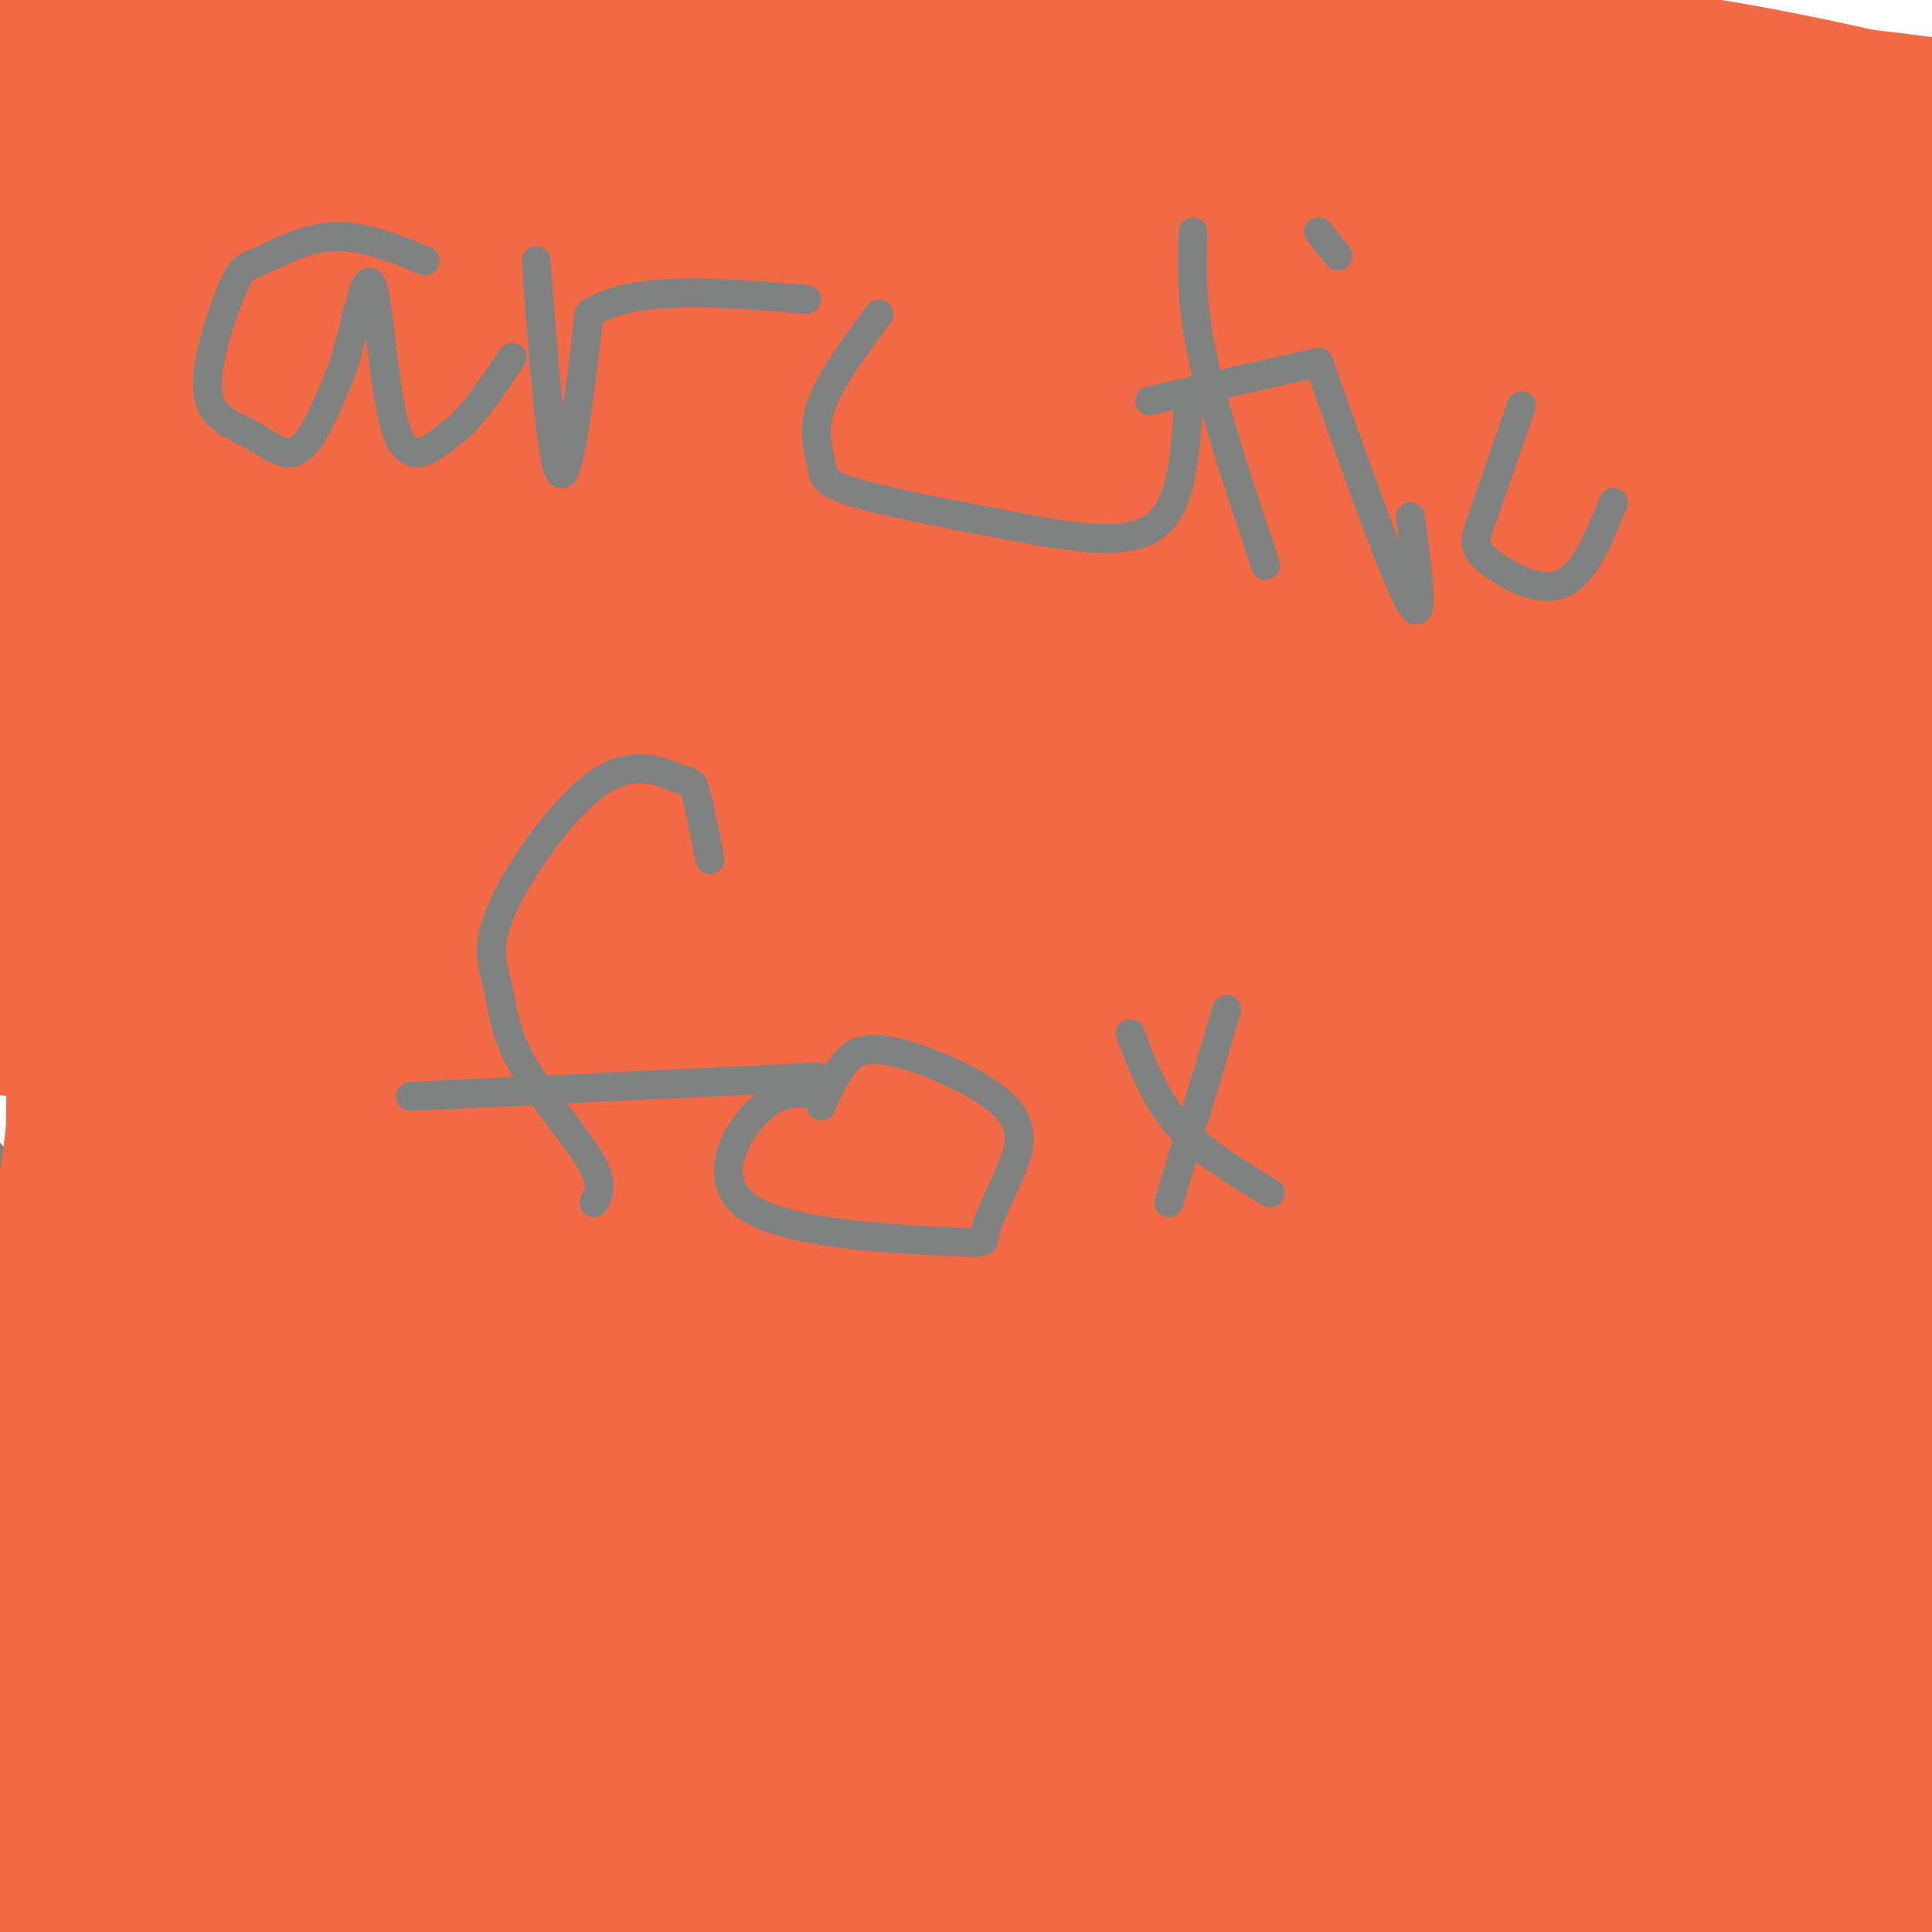 <svg viewBox='0 0 400 400' version='1.1' xmlns='http://www.w3.org/2000/svg' xmlns:xlink='http://www.w3.org/1999/xlink'><g fill='none' stroke='#808282' stroke-width='6' stroke-linecap='round' stroke-linejoin='round'><path d='M115,141c0.000,0.000 92.000,-63.000 92,-63'/><path d='M207,78c11.156,-1.133 -6.956,27.533 -17,44c-10.044,16.467 -12.022,20.733 -14,25'/><path d='M176,147c5.378,2.822 25.822,-2.622 37,-3c11.178,-0.378 13.089,4.311 15,9'/><path d='M228,153c3.178,2.689 3.622,4.911 6,4c2.378,-0.911 6.689,-4.956 11,-9'/><path d='M245,148c5.311,-5.133 13.089,-13.467 24,-18c10.911,-4.533 24.956,-5.267 39,-6'/><path d='M308,124c6.511,2.711 3.289,12.489 -1,24c-4.289,11.511 -9.644,24.756 -15,38'/><path d='M113,144c-9.978,13.311 -19.956,26.622 -27,38c-7.044,11.378 -11.156,20.822 -13,33c-1.844,12.178 -1.422,27.089 -1,42'/><path d='M72,257c3.798,8.905 13.792,10.167 21,13c7.208,2.833 11.631,7.238 28,10c16.369,2.762 44.685,3.881 73,5'/><path d='M293,182c-11.083,18.333 -22.167,36.667 -33,50c-10.833,13.333 -21.417,21.667 -32,30'/><path d='M228,262c-11.000,9.000 -22.500,16.500 -34,24'/><path d='M76,244c-9.000,4.917 -18.000,9.833 -24,12c-6.000,2.167 -9.000,1.583 -12,1'/><path d='M40,257c-8.167,0.667 -22.583,1.833 -37,3'/><path d='M3,260c-7.500,0.500 -7.750,0.250 -8,0'/><path d='M84,273c-4.933,6.200 -9.867,12.400 -13,16c-3.133,3.600 -4.467,4.600 -13,8c-8.533,3.400 -24.267,9.200 -40,15'/><path d='M18,312c-10.167,3.833 -15.583,5.917 -21,8'/><path d='M87,275c-3.060,10.792 -6.119,21.583 -12,34c-5.881,12.417 -14.583,26.458 -25,38c-10.417,11.542 -22.548,20.583 -32,27c-9.452,6.417 -16.226,10.208 -23,14'/><path d='M186,280c0.649,3.643 1.298,7.286 -14,26c-15.298,18.714 -46.542,52.500 -59,70c-12.458,17.500 -6.131,18.714 -2,22c4.131,3.286 6.065,8.643 8,14'/><path d='M201,280c-1.508,10.766 -3.016,21.532 -3,28c0.016,6.468 1.557,8.636 9,16c7.443,7.364 20.789,19.922 29,26c8.211,6.078 11.288,5.675 15,6c3.712,0.325 8.061,1.379 16,1c7.939,-0.379 19.470,-2.189 31,-4'/><path d='M226,254c1.688,6.958 3.376,13.916 6,22c2.624,8.084 6.183,17.293 16,29c9.817,11.707 25.893,25.913 34,32c8.107,6.087 8.245,4.054 14,5c5.755,0.946 17.126,4.870 26,-1c8.874,-5.870 15.250,-21.534 6,-20c-9.250,1.534 -34.125,20.267 -59,39'/><path d='M269,360c-10.833,7.167 -8.417,5.583 -6,4'/><path d='M128,165c-5.590,6.799 -11.180,13.597 -14,17c-2.820,3.403 -2.870,3.409 -1,4c1.870,0.591 5.658,1.766 8,2c2.342,0.234 3.236,-0.473 4,-4c0.764,-3.527 1.398,-9.873 0,-12c-1.398,-2.127 -4.828,-0.036 -7,5c-2.172,5.036 -3.086,13.018 -4,21'/><path d='M189,174c-1.651,12.342 -3.302,24.684 -1,32c2.302,7.316 8.558,9.607 13,12c4.442,2.393 7.071,4.887 9,-1c1.929,-5.887 3.159,-20.156 2,-29c-1.159,-8.844 -4.708,-12.264 -17,-18c-12.292,-5.736 -33.327,-13.788 -44,-18c-10.673,-4.212 -10.985,-4.582 -11,3c-0.015,7.582 0.265,23.118 2,33c1.735,9.882 4.924,14.109 8,17c3.076,2.891 6.038,4.445 9,6'/><path d='M196,218c-18.360,13.620 -36.719,27.240 -40,33c-3.281,5.760 8.518,3.660 21,1c12.482,-2.660 25.649,-5.879 34,-10c8.351,-4.121 11.887,-9.143 12,-12c0.113,-2.857 -3.197,-3.549 -9,-5c-5.803,-1.451 -14.099,-3.662 -35,-5c-20.901,-1.338 -54.406,-1.801 -67,-1c-12.594,0.801 -4.276,2.868 25,0c29.276,-2.868 79.510,-10.672 79,-16c-0.510,-5.328 -51.766,-8.181 -102,0c-50.234,8.181 -99.448,27.395 -33,13c66.448,-14.395 248.556,-62.399 310,-82c61.444,-19.601 2.222,-10.801 -57,-2'/><path d='M334,132c-34.488,-0.690 -92.208,-1.417 -146,0c-53.792,1.417 -103.655,4.976 -147,12c-43.345,7.024 -80.173,17.512 -117,28'/><path d='M64,173c52.222,-7.223 104.443,-14.447 151,-23c46.557,-8.553 87.448,-18.437 78,-29c-9.448,-10.563 -69.236,-21.805 -107,-29c-37.764,-7.195 -53.504,-10.341 -108,-11c-54.496,-0.659 -147.748,1.171 -241,3'/><path d='M97,130c21.333,-2.250 42.667,-4.500 10,-5c-32.667,-0.500 -119.333,0.750 -206,2'/><path d='M0,241c0.000,0.000 -22.000,-24.000 -22,-24'/><path d='M101,208c15.131,-6.476 30.262,-12.952 33,-17c2.738,-4.048 -6.917,-5.667 -28,0c-21.083,5.667 -53.595,18.619 -80,34c-26.405,15.381 -46.702,33.190 -67,51'/><path d='M31,366c40.227,-0.287 80.455,-0.575 143,-16c62.545,-15.425 147.408,-45.989 182,-60c34.592,-14.011 18.913,-11.470 15,-12c-3.913,-0.530 3.941,-4.129 -11,-6c-14.941,-1.871 -52.678,-2.012 -83,-2c-30.322,0.012 -53.230,0.176 -98,15c-44.770,14.824 -111.404,44.307 -127,54c-15.596,9.693 19.845,-0.403 40,-7c20.155,-6.597 25.022,-9.695 18,-12c-7.022,-2.305 -25.934,-3.817 -34,-4c-8.066,-0.183 -5.286,0.961 -3,3c2.286,2.039 4.080,4.972 6,8c1.920,3.028 3.968,6.152 24,9c20.032,2.848 58.047,5.421 91,2c32.953,-3.421 60.844,-12.834 51,-12c-9.844,0.834 -57.422,11.917 -105,23'/></g>
<g fill='none' stroke='#f26946' stroke-width='28' stroke-linecap='round' stroke-linejoin='round'><path d='M114,365c-3.102,-0.338 -6.204,-0.676 -8,0c-1.796,0.676 -2.285,2.366 2,4c4.285,1.634 13.346,3.210 24,5c10.654,1.790 22.902,3.792 71,0c48.098,-3.792 132.046,-13.378 104,-16c-28.046,-2.622 -168.084,1.720 -238,5c-69.916,3.280 -69.708,5.498 -58,9c11.708,3.502 34.917,8.286 86,10c51.083,1.714 130.042,0.357 209,-1'/><path d='M306,381c33.444,-1.912 12.554,-6.193 -42,-8c-54.554,-1.807 -142.773,-1.142 -118,-1c24.773,0.142 162.537,-0.240 135,0c-27.537,0.240 -220.375,1.103 -241,0c-20.625,-1.103 130.964,-4.172 192,-6c61.036,-1.828 31.518,-2.414 2,-3'/><path d='M234,363c-2.590,-2.042 -10.063,-5.648 -25,-11c-14.937,-5.352 -37.336,-12.451 -59,-17c-21.664,-4.549 -42.593,-6.549 -62,-8c-19.407,-1.451 -37.293,-2.353 -45,0c-7.707,2.353 -5.234,7.962 23,11c28.234,3.038 82.228,3.506 117,3c34.772,-0.506 50.320,-1.985 71,-6c20.680,-4.015 46.491,-10.565 60,-15c13.509,-4.435 14.715,-6.755 20,-11c5.285,-4.245 14.648,-10.414 -57,-13c-71.648,-2.586 -224.308,-1.590 -246,0c-21.692,1.590 87.583,3.774 143,2c55.417,-1.774 56.976,-7.507 66,-10c9.024,-2.493 25.512,-1.747 42,-1'/><path d='M282,287c10.773,-0.890 16.706,-2.615 26,-5c9.294,-2.385 21.948,-5.429 -30,-6c-51.948,-0.571 -168.499,1.331 -213,0c-44.501,-1.331 -16.951,-5.896 27,-7c43.951,-1.104 104.305,1.254 179,0c74.695,-1.254 163.733,-6.120 96,-7c-67.733,-0.880 -292.236,2.225 -358,2c-65.764,-0.225 27.210,-3.778 89,-9c61.790,-5.222 92.395,-12.111 123,-19'/><path d='M221,236c32.170,-3.906 51.093,-4.171 46,-6c-5.093,-1.829 -34.204,-5.223 -59,-6c-24.796,-0.777 -45.279,1.064 -52,2c-6.721,0.936 0.318,0.969 37,-3c36.682,-3.969 103.008,-11.940 63,-15c-40.008,-3.060 -186.348,-1.208 -240,1c-53.652,2.208 -14.615,4.774 42,6c56.615,1.226 130.807,1.113 205,1'/><path d='M263,216c58.518,1.189 102.312,3.663 118,2c15.688,-1.663 3.270,-7.462 -86,-11c-89.270,-3.538 -255.392,-4.814 -247,-5c8.392,-0.186 191.298,0.719 257,0c65.702,-0.719 14.201,-3.063 -57,-5c-71.201,-1.937 -162.100,-3.469 -253,-5'/><path d='M8,187c7.940,1.399 15.881,2.798 64,-1c48.119,-3.798 136.417,-12.792 183,-17c46.583,-4.208 51.452,-3.631 70,-3c18.548,0.631 50.774,1.315 83,2'/><path d='M371,174c-145.998,0.625 -291.996,1.249 -346,0c-54.004,-1.249 -16.015,-4.372 31,-5c47.015,-0.628 103.056,1.240 136,0c32.944,-1.240 42.789,-5.587 68,-7c25.211,-1.413 65.786,0.106 79,0c13.214,-0.106 -0.934,-1.839 -8,-4c-7.066,-2.161 -7.051,-4.750 -66,-6c-58.949,-1.250 -176.863,-1.160 -218,0c-41.137,1.160 -5.499,3.389 16,5c21.499,1.611 28.857,2.603 61,3c32.143,0.397 89.072,0.198 146,0'/><path d='M270,160c48.500,0.500 96.750,1.750 145,3'/><path d='M368,153c-81.667,-8.778 -163.333,-17.556 -242,-22c-78.667,-4.444 -154.333,-4.556 -107,0c47.333,4.556 217.667,13.778 388,23'/><path d='M400,152c-34.779,-8.969 -69.558,-17.939 -103,-23c-33.442,-5.061 -65.545,-6.214 -106,-7c-40.455,-0.786 -89.260,-1.205 -110,0c-20.740,1.205 -13.415,4.034 44,6c57.415,1.966 164.918,3.069 203,2c38.082,-1.069 6.742,-4.309 -17,-7c-23.742,-2.691 -39.887,-4.834 -56,-8c-16.113,-3.166 -32.195,-7.354 -82,-10c-49.805,-2.646 -133.332,-3.751 -151,-1c-17.668,2.751 30.523,9.357 94,13c63.477,3.643 142.238,4.321 221,5'/><path d='M337,122c7.333,-1.357 -84.833,-7.250 -146,-9c-61.167,-1.750 -91.333,0.643 -121,0c-29.667,-0.643 -58.833,-4.321 -88,-8'/><path d='M8,99c0.000,0.000 410.000,0.000 410,0'/><path d='M358,99c-83.204,-0.574 -166.409,-1.147 -208,-1c-41.591,0.147 -41.570,1.015 7,-4c48.570,-5.015 145.689,-15.911 169,-20c23.311,-4.089 -27.185,-1.370 -84,2c-56.815,3.370 -119.947,7.391 -91,9c28.947,1.609 149.974,0.804 271,0'/><path d='M354,81c-161.917,-0.833 -323.833,-1.667 -315,-2c8.833,-0.333 188.417,-0.167 368,0'/><path d='M379,81c-179.886,0.506 -359.772,1.013 -337,1c22.772,-0.013 248.201,-0.545 357,0c108.799,0.545 100.967,2.167 -1,3c-101.967,0.833 -298.068,0.878 -388,0c-89.932,-0.878 -73.695,-2.679 10,-4c83.695,-1.321 234.847,-2.160 386,-3'/><path d='M400,78c-171.399,0.935 -342.798,1.869 -399,1c-56.202,-0.869 2.792,-3.542 12,-5c9.208,-1.458 -31.369,-1.702 27,-2c58.369,-0.298 215.685,-0.649 373,-1'/><path d='M398,72c-121.435,-1.268 -242.869,-2.536 -294,-3c-51.131,-0.464 -31.958,-0.125 -59,-2c-27.042,-1.875 -100.298,-5.964 -45,-8c55.298,-2.036 239.149,-2.018 423,-2'/><path d='M382,45c-1.253,-2.018 -2.506,-4.036 -63,-5c-60.494,-0.964 -180.229,-0.875 -247,-1c-66.771,-0.125 -80.580,-0.464 -3,-1c77.580,-0.536 246.547,-1.267 301,-3c54.453,-1.733 -5.609,-4.467 -102,-6c-96.391,-1.533 -229.112,-1.867 -214,-2c15.112,-0.133 178.056,-0.067 341,0'/><path d='M395,27c48.644,-1.600 -0.244,-5.600 -43,-11c-42.756,-5.400 -79.378,-12.200 -116,-19'/><path d='M153,1c-3.311,1.711 -6.622,3.422 23,4c29.622,0.578 92.178,0.022 139,4c46.822,3.978 77.911,12.489 109,21'/><path d='M404,31c-48.156,-6.089 -96.311,-12.178 -133,-16c-36.689,-3.822 -61.911,-5.378 -112,-6c-50.089,-0.622 -125.044,-0.311 -200,0'/><path d='M6,20c66.413,3.158 132.825,6.316 174,8c41.175,1.684 57.112,1.893 57,0c-0.112,-1.893 -16.274,-5.889 -65,-7c-48.726,-1.111 -130.015,0.664 -130,0c0.015,-0.664 81.335,-3.767 153,-5c71.665,-1.233 133.675,-0.596 158,0c24.325,0.596 10.963,1.149 8,4c-2.963,2.851 4.471,7.998 -32,10c-36.471,2.002 -116.849,0.858 -180,2c-63.151,1.142 -109.076,4.571 -155,8'/><path d='M21,59c130.880,0.281 261.760,0.562 284,1c22.240,0.438 -64.159,1.032 -105,2c-40.841,0.968 -36.126,2.311 -44,5c-7.874,2.689 -28.339,6.726 -37,11c-8.661,4.274 -5.517,8.785 -16,13c-10.483,4.215 -34.591,8.135 22,9c56.591,0.865 193.883,-1.324 262,0c68.117,1.324 67.058,6.162 66,11'/><path d='M362,117c-115.667,-2.250 -231.333,-4.500 -305,-3c-73.667,1.500 -105.333,6.750 -137,12'/><path d='M90,141c100.500,-0.750 201.000,-1.500 271,0c70.000,1.500 109.500,5.250 149,9'/><path d='M360,147c-74.333,-13.417 -148.667,-26.833 -213,-33c-64.333,-6.167 -118.667,-5.083 -173,-4'/><path d='M15,112c188.667,22.167 377.333,44.333 365,54c-12.333,9.667 -225.667,6.833 -439,4'/><path d='M46,155c13.333,-3.333 26.667,-6.667 89,-8c62.333,-1.333 173.667,-0.667 285,0'/><path d='M381,141c-30.911,-5.244 -61.822,-10.489 -92,-14c-30.178,-3.511 -59.622,-5.289 -110,-6c-50.378,-0.711 -121.689,-0.356 -193,0'/><path d='M88,110c121.417,-13.333 242.833,-26.667 310,-32c67.167,-5.333 80.083,-2.667 93,0'/><path d='M377,79c-62.511,-0.156 -125.022,-0.311 -157,3c-31.978,3.311 -33.422,10.089 -32,14c1.422,3.911 5.711,4.956 10,6'/><path d='M395,123c-32.556,-2.956 -65.111,-5.911 -59,-7c6.111,-1.089 50.889,-0.311 49,0c-1.889,0.311 -50.444,0.156 -99,0'/><path d='M286,116c-63.597,2.540 -173.089,8.892 -207,9c-33.911,0.108 7.758,-6.026 31,-9c23.242,-2.974 28.056,-2.787 24,-2c-4.056,0.787 -16.983,2.175 -26,3c-9.017,0.825 -14.123,1.086 -28,9c-13.877,7.914 -36.524,23.482 -42,24c-5.476,0.518 6.218,-14.014 12,-21c5.782,-6.986 5.652,-6.424 -3,0c-8.652,6.424 -25.826,18.712 -43,31'/><path d='M4,160c-5.966,-2.253 0.620,-23.385 2,-20c1.380,3.385 -2.444,31.289 -3,45c-0.556,13.711 2.158,13.230 5,-12c2.842,-25.230 5.812,-75.209 7,-64c1.188,11.209 0.594,83.604 0,156'/><path d='M15,265c13.463,3.269 47.120,-66.558 65,-112c17.880,-45.442 19.985,-66.500 14,-16c-5.985,50.500 -20.058,172.557 -17,167c3.058,-5.557 23.246,-138.727 10,-151c-13.246,-12.273 -59.928,96.351 -71,129c-11.072,32.649 13.464,-10.675 38,-54'/><path d='M54,228c11.253,-16.138 20.384,-29.483 25,-34c4.616,-4.517 4.717,-0.207 -13,27c-17.717,27.207 -53.253,77.310 -62,85c-8.747,7.690 9.296,-27.032 21,-47c11.704,-19.968 17.068,-25.183 26,-34c8.932,-8.817 21.430,-21.237 32,-28c10.570,-6.763 19.210,-7.870 24,-5c4.790,2.870 5.729,9.716 4,20c-1.729,10.284 -6.126,24.004 -15,44c-8.874,19.996 -22.224,46.267 -24,48c-1.776,1.733 8.022,-21.072 25,-51c16.978,-29.928 41.137,-66.979 44,-70c2.863,-3.021 -15.568,27.990 -34,59'/><path d='M107,242c-20.708,33.389 -55.477,87.363 -64,99c-8.523,11.637 9.199,-19.061 30,-46c20.801,-26.939 44.681,-50.118 39,-32c-5.681,18.118 -40.921,77.534 -35,73c5.921,-4.534 53.004,-73.019 70,-93c16.996,-19.981 3.906,8.541 -8,35c-11.906,26.459 -22.629,50.854 -32,68c-9.371,17.146 -17.392,27.042 -19,28c-1.608,0.958 3.196,-7.021 8,-15'/><path d='M96,359c21.242,-33.008 70.348,-108.029 88,-134c17.652,-25.971 3.850,-2.892 3,-2c-0.850,0.892 11.250,-20.402 1,10c-10.250,30.402 -42.852,112.502 -37,110c5.852,-2.502 50.158,-89.605 68,-124c17.842,-34.395 9.219,-16.083 1,12c-8.219,28.083 -16.034,65.937 -20,80c-3.966,14.063 -4.084,4.337 1,-10c5.084,-14.337 15.369,-33.283 24,-49c8.631,-15.717 15.609,-28.205 17,-26c1.391,2.205 -2.804,19.102 -7,36'/><path d='M235,262c-8.835,28.148 -27.423,80.517 -40,113c-12.577,32.483 -19.145,45.081 -3,18c16.145,-27.081 55.001,-93.842 77,-130c21.999,-36.158 27.141,-41.712 31,-44c3.859,-2.288 6.437,-1.309 0,25c-6.437,26.309 -21.887,77.948 -29,105c-7.113,27.052 -5.887,29.515 -3,26c2.887,-3.515 7.436,-13.010 12,-21c4.564,-7.990 9.142,-14.477 22,-16c12.858,-1.523 33.996,1.916 44,5c10.004,3.084 8.873,5.811 9,9c0.127,3.189 1.512,6.838 1,10c-0.512,3.162 -2.921,5.837 -4,8c-1.079,2.163 -0.829,3.813 -17,5c-16.171,1.187 -48.763,1.911 -59,2c-10.237,0.089 1.882,-0.455 14,-1'/><path d='M290,376c18.367,-1.361 57.283,-4.265 66,-3c8.717,1.265 -12.766,6.699 -23,8c-10.234,1.301 -9.220,-1.530 2,-3c11.220,-1.470 32.647,-1.580 40,-2c7.353,-0.420 0.634,-1.152 -15,2c-15.634,3.152 -40.181,10.186 -31,13c9.181,2.814 52.091,1.407 95,0'/><path d='M397,390c-27.583,1.167 -55.167,2.333 -50,1c5.167,-1.333 43.083,-5.167 81,-9'/><path d='M383,378c-44.709,-0.997 -89.418,-1.994 -106,-3c-16.582,-1.006 -5.036,-2.020 -1,-4c4.036,-1.980 0.562,-4.926 12,-9c11.438,-4.074 37.786,-9.277 53,-11c15.214,-1.723 19.292,0.033 17,0c-2.292,-0.033 -10.955,-1.854 -26,0c-15.045,1.854 -36.474,7.384 -22,6c14.474,-1.384 64.850,-9.681 76,-13c11.150,-3.319 -16.925,-1.659 -45,0'/><path d='M341,344c12.620,-3.707 66.671,-12.973 46,-15c-20.671,-2.027 -116.065,3.185 -125,0c-8.935,-3.185 68.590,-14.767 112,-20c43.410,-5.233 52.705,-4.116 62,-3'/><path d='M240,302c-22.911,2.577 -45.822,5.153 -24,0c21.822,-5.153 88.375,-18.037 128,-23c39.625,-4.963 52.320,-2.007 48,0c-4.320,2.007 -25.656,3.065 -42,6c-16.344,2.935 -27.697,7.748 -29,10c-1.303,2.252 7.445,1.944 38,0c30.555,-1.944 82.919,-5.523 35,-7c-47.919,-1.477 -196.120,-0.850 -253,-1c-56.880,-0.150 -22.440,-1.075 12,-2'/><path d='M153,285c9.156,-1.200 26.044,-3.200 78,-4c51.956,-0.800 138.978,-0.400 226,0'/><path d='M326,264c-29.919,-0.273 -59.839,-0.546 -72,-1c-12.161,-0.454 -6.564,-1.089 -2,-3c4.564,-1.911 8.096,-5.098 8,-7c-0.096,-1.902 -3.821,-2.518 19,-5c22.821,-2.482 72.189,-6.830 57,-4c-15.189,2.830 -94.936,12.839 -90,11c4.936,-1.839 94.553,-15.525 136,-21c41.447,-5.475 34.723,-2.737 28,0'/><path d='M395,234c-56.833,1.417 -113.667,2.833 -106,3c7.667,0.167 79.833,-0.917 152,-2'/><path d='M298,235c-16.796,-0.797 -33.592,-1.594 -36,-5c-2.408,-3.406 9.573,-9.423 31,-15c21.427,-5.577 52.301,-10.716 53,-13c0.699,-2.284 -28.777,-1.712 -40,-2c-11.223,-0.288 -4.193,-1.435 9,-6c13.193,-4.565 32.549,-12.548 46,-16c13.451,-3.452 20.997,-2.372 24,-1c3.003,1.372 1.465,3.038 0,5c-1.465,1.962 -2.856,4.221 -14,8c-11.144,3.779 -32.041,9.080 -41,12c-8.959,2.920 -5.979,3.460 -3,4'/><path d='M327,206c13.333,0.667 48.167,0.333 83,0'/><path d='M371,200c-43.167,5.333 -86.333,10.667 -79,8c7.333,-2.667 65.167,-13.333 123,-24'/><path d='M356,209c-36.600,9.578 -73.200,19.156 -60,15c13.200,-4.156 76.200,-22.044 109,-30c32.800,-7.956 35.400,-5.978 38,-4'/><path d='M386,227c-2.917,4.649 -5.833,9.298 -15,20c-9.167,10.702 -24.583,27.458 -44,36c-19.417,8.542 -42.833,8.869 -29,9c13.833,0.131 64.917,0.065 116,0'/><path d='M369,312c-14.083,2.083 -28.167,4.167 -19,8c9.167,3.833 41.583,9.417 74,15'/><path d='M391,366c-5.833,2.500 -11.667,5.000 -7,5c4.667,0.000 19.833,-2.500 35,-5'/><path d='M385,365c-11.530,0.321 -23.060,0.643 -29,0c-5.940,-0.643 -6.292,-2.250 0,-6c6.292,-3.750 19.226,-9.643 29,-13c9.774,-3.357 16.387,-4.179 23,-5'/><path d='M385,348c-23.719,8.820 -47.437,17.639 -57,18c-9.563,0.361 -4.969,-7.738 27,-13c31.969,-5.262 91.315,-7.689 31,-9c-60.315,-1.311 -240.291,-1.506 -313,0c-72.709,1.506 -38.153,4.713 -34,4c4.153,-0.713 -22.099,-5.347 37,-7c59.099,-1.653 203.550,-0.327 348,1'/><path d='M364,371c-8.772,5.320 -17.544,10.640 -44,14c-26.456,3.360 -70.594,4.759 -59,7c11.594,2.241 78.922,5.322 114,8c35.078,2.678 37.906,4.952 16,5c-21.906,0.048 -68.544,-2.129 -101,-2c-32.456,0.129 -50.728,2.565 -69,5'/><path d='M179,403c98.889,-0.689 197.778,-1.378 175,-2c-22.778,-0.622 -167.222,-1.178 -238,0c-70.778,1.178 -67.889,4.089 -65,7'/><path d='M67,404c82.596,0.943 165.192,1.886 191,0c25.808,-1.886 -5.172,-6.602 -68,-8c-62.828,-1.398 -157.503,0.522 -190,0c-32.497,-0.522 -2.817,-3.485 10,-5c12.817,-1.515 8.770,-1.581 20,-2c11.230,-0.419 37.736,-1.190 61,0c23.264,1.190 43.287,4.339 45,5c1.713,0.661 -14.885,-1.168 -28,0c-13.115,1.168 -22.747,5.334 -38,7c-15.253,1.666 -36.126,0.833 -57,0'/><path d='M13,401c-8.954,-0.832 -2.838,-2.914 2,-5c4.838,-2.086 8.400,-4.178 20,-6c11.600,-1.822 31.238,-3.375 36,-6c4.762,-2.625 -5.354,-6.321 -21,-9c-15.646,-2.679 -36.823,-4.339 -58,-6'/><path d='M7,362c49.083,1.083 98.167,2.167 94,0c-4.167,-2.167 -61.583,-7.583 -119,-13'/><path d='M31,328c43.713,-0.695 87.426,-1.391 78,-1c-9.426,0.391 -71.990,1.868 -89,0c-17.010,-1.868 11.536,-7.080 40,-9c28.464,-1.920 56.847,-0.549 45,0c-11.847,0.549 -63.923,0.274 -116,0'/><path d='M30,306c50.956,0.244 101.911,0.489 105,0c3.089,-0.489 -41.689,-1.711 -75,0c-33.311,1.711 -55.156,6.356 -77,11'/><path d='M26,329c25.917,-0.083 51.833,-0.167 44,0c-7.833,0.167 -49.417,0.583 -91,1'/><path d='M40,344c46.420,3.457 92.840,6.914 74,9c-18.840,2.086 -102.941,2.801 -107,0c-4.059,-2.801 71.923,-9.119 111,-15c39.077,-5.881 41.249,-11.327 53,-18c11.751,-6.673 33.081,-14.575 49,-23c15.919,-8.425 26.428,-17.375 35,-25c8.572,-7.625 15.208,-13.927 13,-17c-2.208,-3.073 -13.261,-2.918 -19,-4c-5.739,-1.082 -6.163,-3.399 -18,5c-11.837,8.399 -35.086,27.516 -53,39c-17.914,11.484 -30.492,15.336 -42,19c-11.508,3.664 -21.944,7.140 -29,9c-7.056,1.860 -10.730,2.103 -12,0c-1.270,-2.103 -0.135,-6.551 1,-11'/><path d='M96,312c6.482,-12.751 22.186,-39.129 31,-51c8.814,-11.871 10.736,-9.235 13,-9c2.264,0.235 4.870,-1.929 2,4c-2.870,5.929 -11.215,19.952 -15,22c-3.785,2.048 -3.008,-7.879 3,-23c6.008,-15.121 17.248,-35.436 12,-29c-5.248,6.436 -26.984,39.622 -37,52c-10.016,12.378 -8.312,3.948 -3,-4c5.312,-7.948 14.232,-15.414 8,-20c-6.232,-4.586 -27.616,-6.293 -49,-8'/><path d='M61,246c-15.886,4.268 -31.102,18.939 -38,5c-6.898,-13.939 -5.478,-56.489 -5,-63c0.478,-6.511 0.013,23.016 -3,48c-3.013,24.984 -8.575,45.424 -12,48c-3.425,2.576 -4.712,-12.712 -6,-28'/><path d='M5,276c10.091,-9.583 20.182,-19.165 30,-31c9.818,-11.835 19.364,-25.921 23,-41c3.636,-15.079 1.363,-31.150 -2,-38c-3.363,-6.850 -7.815,-4.481 -10,-5c-2.185,-0.519 -2.103,-3.928 -5,10c-2.897,13.928 -8.773,45.194 -12,65c-3.227,19.806 -3.804,28.152 0,42c3.804,13.848 11.991,33.200 18,46c6.009,12.800 9.842,19.050 18,22c8.158,2.950 20.640,2.599 24,6c3.360,3.401 -2.404,10.552 27,0c29.404,-10.552 93.974,-38.808 126,-54c32.026,-15.192 31.507,-17.321 41,-22c9.493,-4.679 28.998,-11.908 7,-11c-21.998,0.908 -85.499,9.954 -149,19'/><path d='M141,284c-15.158,2.152 21.449,-1.970 44,0c22.551,1.970 31.048,10.030 38,15c6.952,4.970 12.361,6.850 15,11c2.639,4.150 2.509,10.571 1,14c-1.509,3.429 -4.397,3.865 -5,3c-0.603,-0.865 1.078,-3.033 0,-4c-1.078,-0.967 -4.915,-0.733 10,-7c14.915,-6.267 48.582,-19.034 53,-22c4.418,-2.966 -20.413,3.868 -41,12c-20.587,8.132 -36.931,17.561 -43,22c-6.069,4.439 -1.865,3.887 13,0c14.865,-3.887 40.390,-11.111 66,-16c25.610,-4.889 51.305,-7.445 77,-10'/><path d='M369,302c13.226,-5.810 7.792,-15.333 11,-29c3.208,-13.667 15.060,-31.476 19,-33c3.940,-1.524 -0.030,13.238 -4,28'/><path d='M395,268c-0.833,9.667 -0.917,19.833 -1,30'/></g>
<g fill='none' stroke='#808282' stroke-width='6' stroke-linecap='round' stroke-linejoin='round'><path d='M88,54c-6.458,-2.652 -12.916,-5.304 -19,-5c-6.084,0.304 -11.793,3.566 -15,5c-3.207,1.434 -3.912,1.042 -6,6c-2.088,4.958 -5.560,15.267 -5,21c0.560,5.733 5.151,6.890 9,9c3.849,2.110 6.957,5.174 10,3c3.043,-2.174 6.022,-9.587 9,-17'/><path d='M71,76c2.583,-8.250 4.542,-20.375 6,-17c1.458,3.375 2.417,22.250 5,30c2.583,7.750 6.792,4.375 11,1'/><path d='M93,90c4.000,-2.500 8.500,-9.250 13,-16'/><path d='M111,54c1.583,21.083 3.167,42.167 5,44c1.833,1.833 3.917,-15.583 6,-33'/><path d='M122,65c8.500,-6.000 26.750,-4.500 45,-3'/><path d='M182,65c-5.068,6.807 -10.137,13.615 -12,19c-1.863,5.385 -0.521,9.349 0,12c0.521,2.651 0.222,3.989 7,6c6.778,2.011 20.632,4.695 33,7c12.368,2.305 23.248,4.230 29,0c5.752,-4.230 6.376,-14.615 7,-25'/><path d='M247,48c-0.250,7.250 -0.500,14.500 2,26c2.500,11.500 7.750,27.250 13,43'/><path d='M238,83c0.000,0.000 35.000,-8.000 35,-8'/><path d='M273,75c7.917,22.333 15.833,44.667 19,50c3.167,5.333 1.583,-6.333 0,-18'/><path d='M273,48c0.000,0.000 4.000,5.000 4,5'/><path d='M315,84c-3.113,8.952 -6.226,17.905 -8,23c-1.774,5.095 -2.208,6.333 1,9c3.208,2.667 10.060,6.762 15,5c4.940,-1.762 7.970,-9.381 11,-17'/><path d='M147,178c-1.141,-5.730 -2.282,-11.460 -3,-14c-0.718,-2.540 -1.014,-1.889 -4,-3c-2.986,-1.111 -8.662,-3.982 -16,1c-7.338,4.982 -16.339,17.818 -20,26c-3.661,8.182 -1.981,11.708 -1,16c0.981,4.292 1.264,9.348 5,16c3.736,6.652 10.925,14.901 14,20c3.075,5.099 2.038,7.050 1,9'/><path d='M85,227c0.000,0.000 84.000,-4.000 84,-4'/><path d='M170,227c-4.119,-0.788 -8.238,-1.576 -13,3c-4.762,4.576 -10.168,14.516 -2,20c8.168,5.484 29.909,6.511 40,7c10.091,0.489 8.531,0.440 9,-2c0.469,-2.440 2.965,-7.273 5,-12c2.035,-4.727 3.607,-9.350 -1,-14c-4.607,-4.650 -15.394,-9.329 -22,-11c-6.606,-1.671 -9.030,-0.335 -11,2c-1.970,2.335 -3.485,5.667 -5,9'/><path d='M234,214c2.583,6.750 5.167,13.500 10,19c4.833,5.500 11.917,9.750 19,14'/><path d='M254,209c0.000,0.000 -12.000,40.000 -12,40'/></g>
</svg>